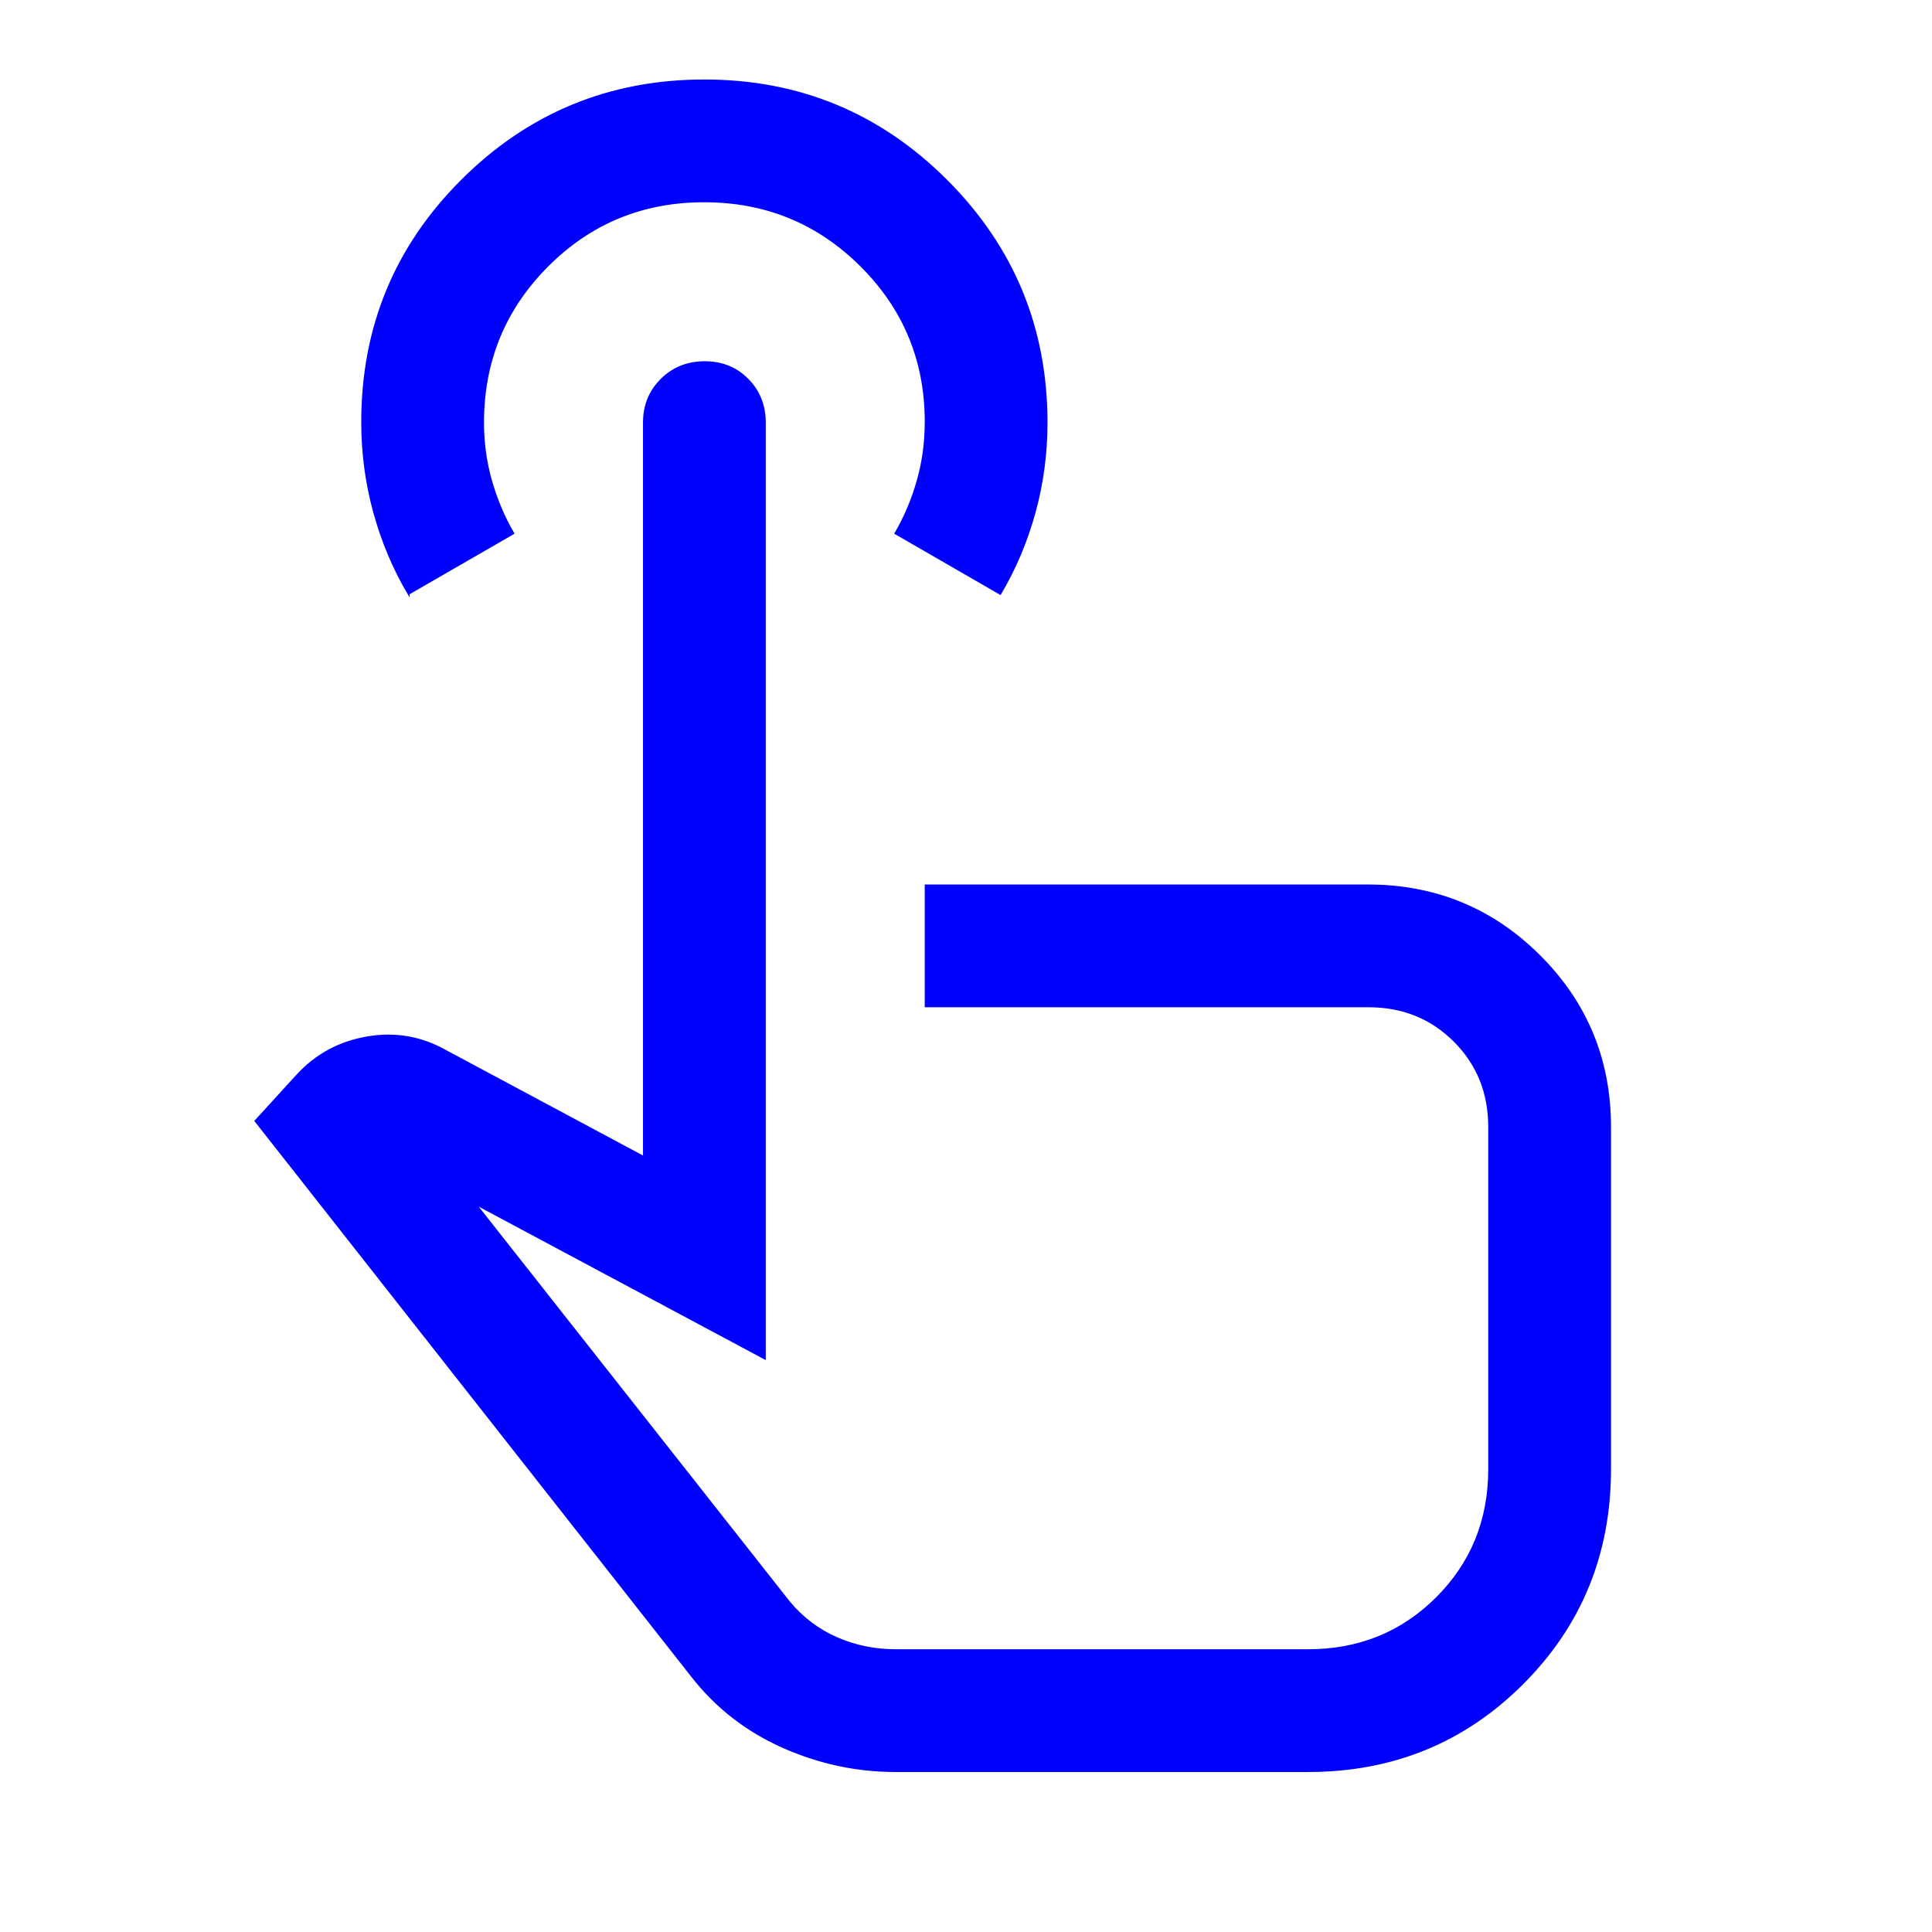 <svg height="46" viewBox="0 -960 960 960" width="46" xmlns="http://www.w3.org/2000/svg"><path d="M445-80q-29 0-56-12t-45-35L127-403l21-23q14-15 34.5-18.5T221-438l99 53v-365q0-12.75 8.675-21.375 8.676-8.625 21.5-8.625 12.825 0 21.325 8.625T380-750v465l-144-77 156 198q10 12 23.76 18 13.76 6 29.24 6h205q38 0 64-26t26-64v-170q0-25.5-17.25-42.75T680-460H460v-60h219.646q50.148 0 85.251 35T800-400v170q0 63-43.5 106.5T650-80H445ZM203-665q-11.074-18.754-17.037-40.492Q180-727.229 180-750.246 180-821 229.725-870.5T350-920q70.55 0 120.275 49.738Q520-820.524 520-749.956q0 22.956-5.963 44.614Q508.074-683.685 497-665l-52-30q7-12 11-26t4-29.478Q460-796 427.882-828q-32.117-32-78-32Q304-860 272-827.917 240-795.833 240-750q0 15 4 29t11 26l-52 30Zm285 335Z" fill="blue" stroke="blue"/></svg>